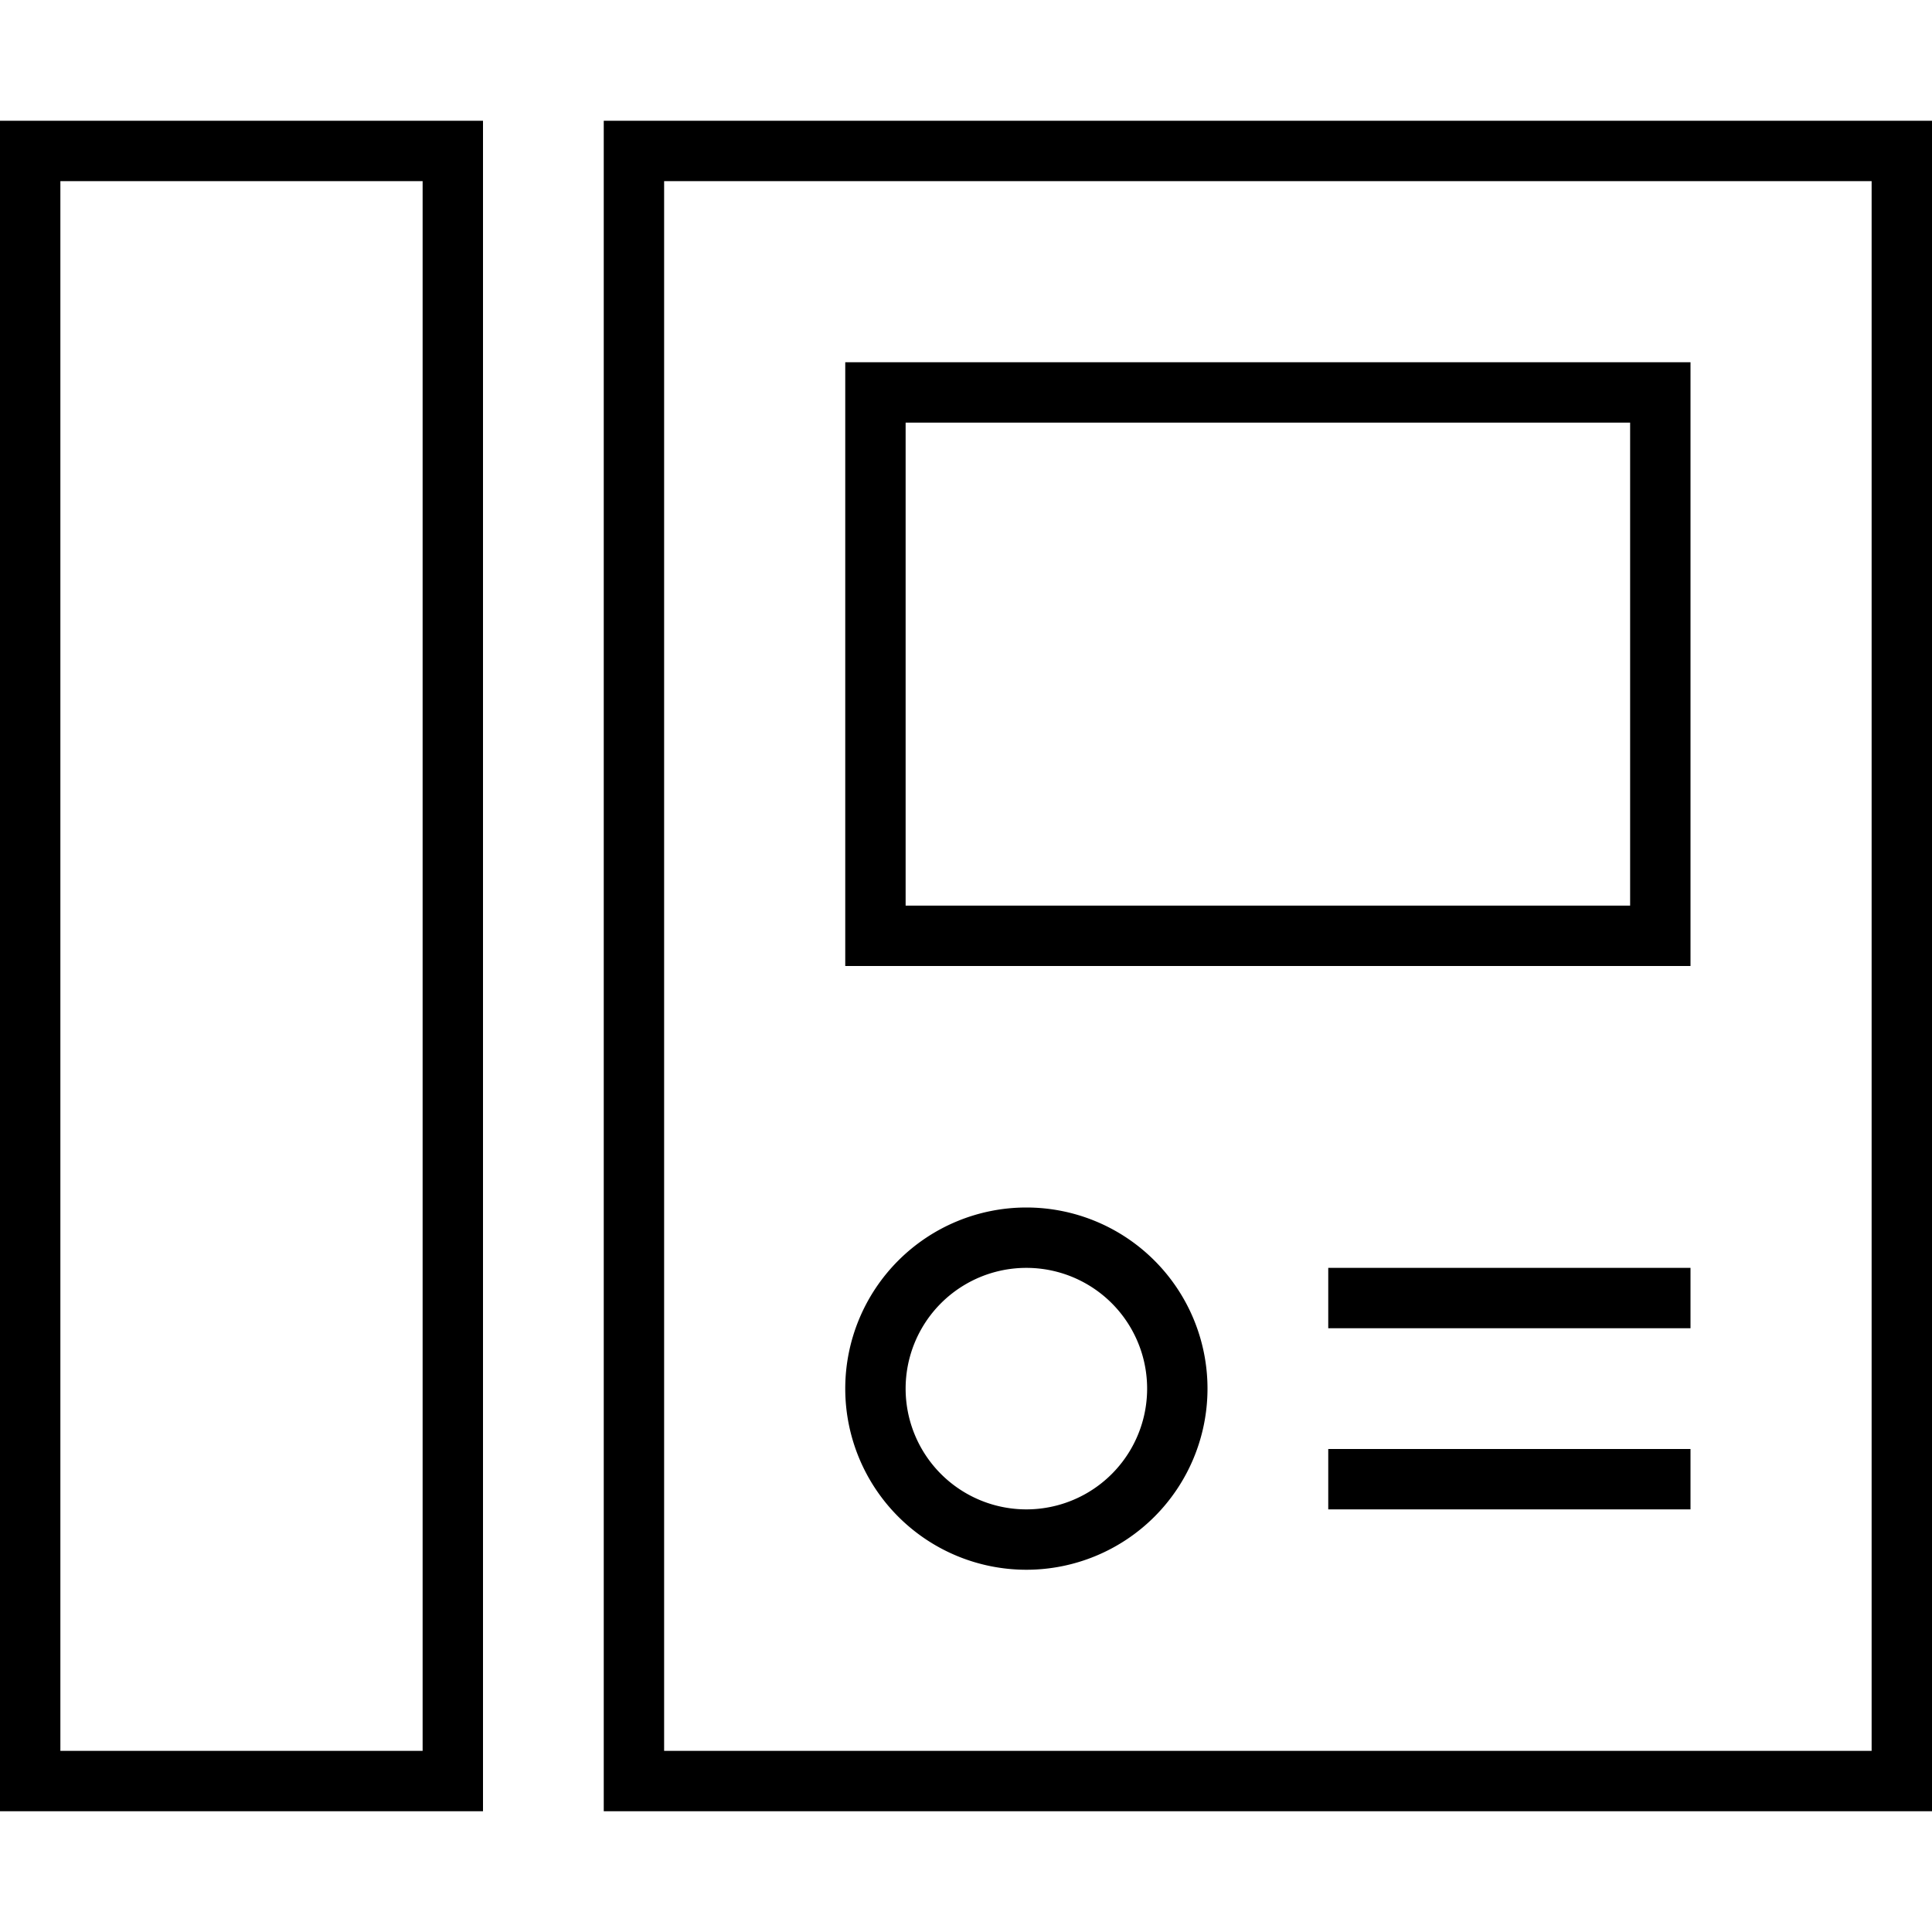 <svg xmlns="http://www.w3.org/2000/svg" viewBox="0 0 512 512"><!--! Font Awesome Pro 6.7.2 by @fontawesome - https://fontawesome.com License - https://fontawesome.com/license (Commercial License) Copyright 2024 Fonticons, Inc. --><path d="M112 48l0 416-96 0L16 48l96 0zM16 32L0 32 0 48 0 464l0 16 16 0 96 0 16 0 0-16 0-416 0-16-16 0L16 32zM496 48l0 416-320 0 0-416 320 0zM176 32l-16 0 0 16 0 416 0 16 16 0 320 0 16 0 0-16 0-416 0-16-16 0L176 32zm64 336a32 32 0 1 1 64 0 32 32 0 1 1 -64 0zm80 0a48 48 0 1 0 -96 0 48 48 0 1 0 96 0zm32-32l0 16 8 0 80 0 8 0 0-16-8 0-80 0-8 0zm0 48l0 16 8 0 80 0 8 0 0-16-8 0-80 0-8 0zM240 112l192 0 0 128-192 0 0-128zM224 96l0 16 0 128 0 16 16 0 192 0 16 0 0-16 0-128 0-16-16 0L240 96l-16 0z"/></svg>